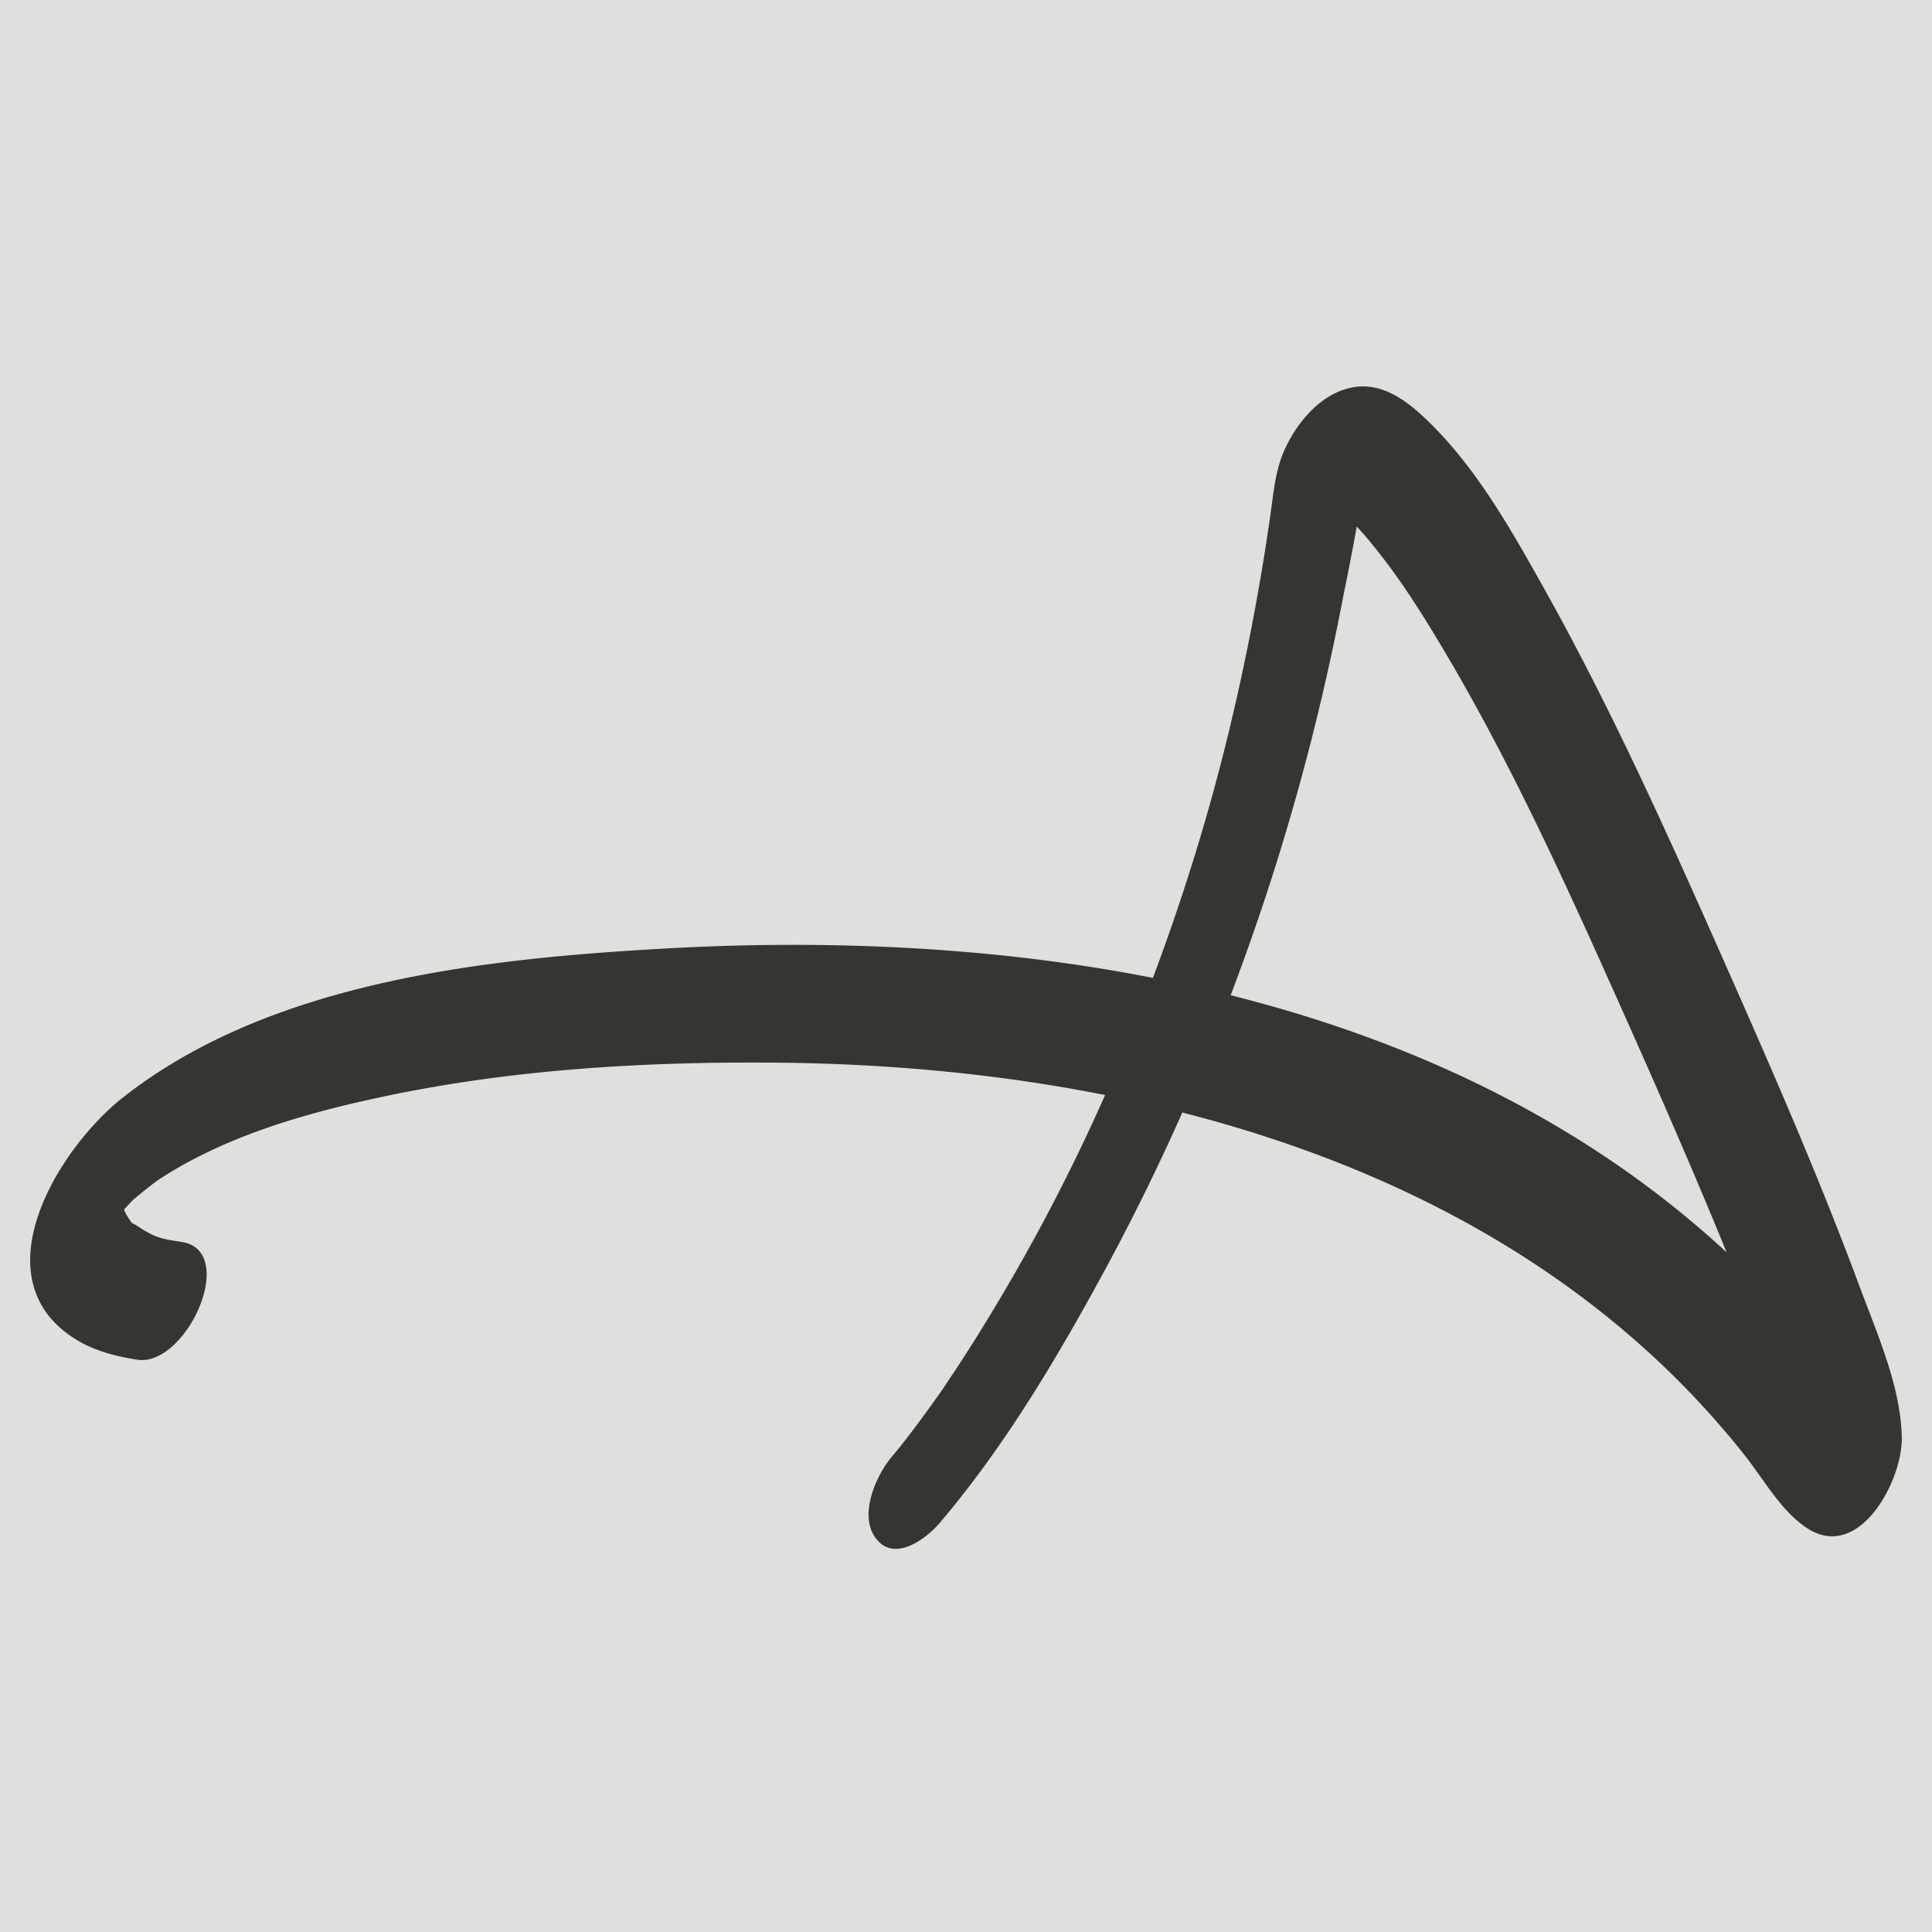 <svg fill="none" xmlns="http://www.w3.org/2000/svg" viewBox="0 0 320 320"><g clip-path="url(#a)"><path fill="#E1DFDD" d="M0 0h320v320H0z"/><path fill-rule="evenodd" clip-rule="evenodd" d="M182.541 211.207c-7.763 14.245-16.392 28.718-26.956 41.101-2.302 2.672-7.491 6.497-10.505 2.502-2.929-3.824.014-10.45 2.687-13.592a61.352 61.352 0 0 0 1.827-2.254l.263-.334c1.961-2.501 3.823-5.074 5.657-7.662.308-.433.497-.698.609-.853.029-.053.169-.269.558-.853.32-.483.643-.966.966-1.45.324-.483.647-.967.967-1.45a280.602 280.602 0 0 0 4.506-7.108 319.681 319.681 0 0 0 19.921-37.879c-17.72-3.523-35.861-5.165-53.614-5.355-22.249-.241-44.74 1.052-66.548 5.744-12.64 2.715-25.534 6.426-36.466 13.534-.612.398-2.716 2.019-4.35 3.426-.126.135-1.155 1.199-1.518 1.611.061.131.291.716.45.963l.035.053c.673 1.037.783 1.206.938 1.287.03.015.062.028.1.042.105.041.257.099.549.295 3.056 2.033 3.98 2.19 7.463 2.73 9.511 1.464.782 20.756-7.335 19.505-3.384-.525-6.952-1.422-9.91-3.198C-3.77 212.06 9.537 190.28 20.4 181.75c24.524-19.278 60.165-23.003 90.12-24.666 26.423-1.463 53.952-.312 80.442 4.884 4.954-13.205 9.143-26.699 12.478-40.398a381.551 381.551 0 0 0 7.024-36.622c.072-.519.141-1.033.209-1.545l.003-.024v-.002l.001-.002c.419-3.152.82-6.171 2.175-9.075 2.09-4.45 5.842-8.971 10.875-10.08 5.346-1.166 9.768 2.516 13.293 6.014 7.734 7.662 13.35 17.643 18.625 27.054 11.146 19.889 20.513 40.731 29.741 61.559 7.961 17.955 15.851 35.996 22.689 54.42.43 1.158.883 2.338 1.345 3.539 2.603 6.782 5.447 14.184 5.579 21.299.127 7.08-6.98 20.515-15.539 15.097-3.196-2.023-5.651-5.48-7.97-8.747-.859-1.208-1.698-2.39-2.551-3.464-23.649-29.862-57.061-47.516-93.108-56.719a373.695 373.695 0 0 1-13.289 26.935Zm21.295-46.366c30.404 7.636 58.918 21.08 82.151 42.593-6.276-15.373-12.996-30.564-19.795-45.702-8.572-19.121-17.487-38.271-28.349-56.212-2.899-4.792-5.941-9.526-9.425-13.933-1.328-1.684-2.55-3.176-3.703-4.372-.698 3.98-1.545 8.171-2.024 10.543v.003c-.153.755-.268 1.325-.329 1.645-4.266 22.277-10.457 44.215-18.526 65.435ZM20.545 200.335l.028-.027-.03.023.002.004Z" fill="#373531"/></g><defs><clipPath id="a"><path fill="#fff" d="M0 0h320v320H0z"/></clipPath></defs></svg>
